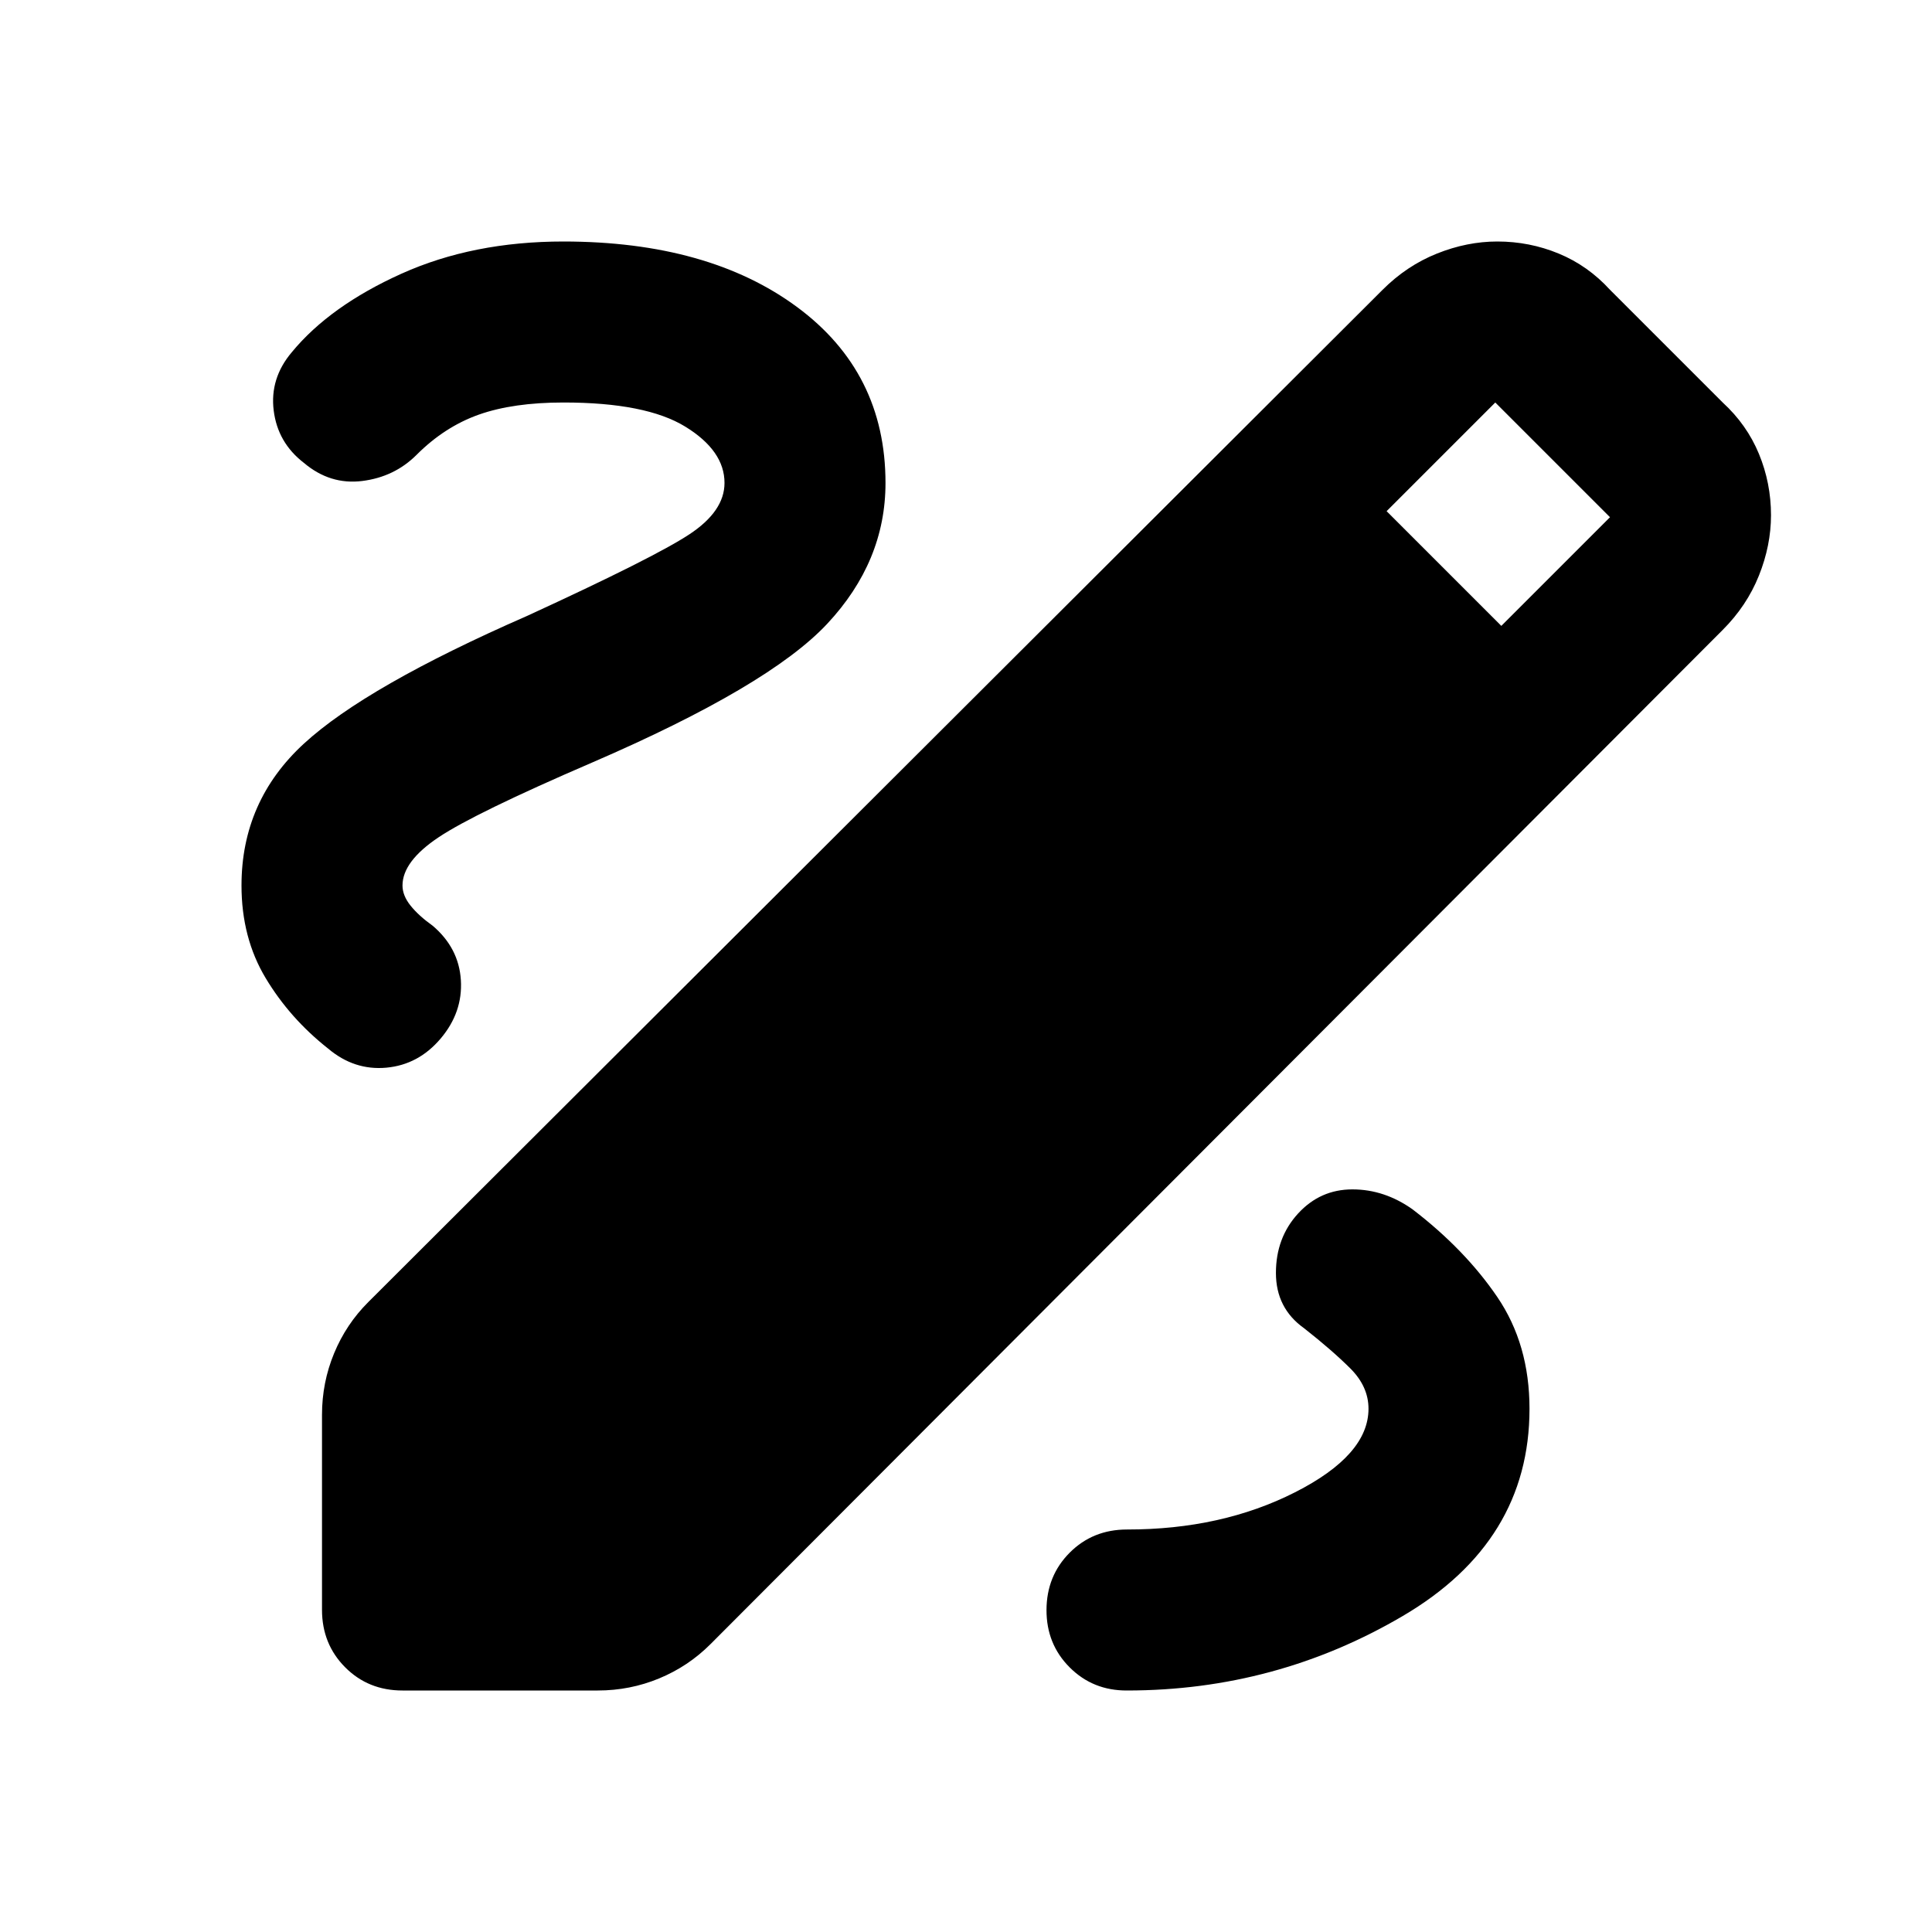 <?xml version="1.0" encoding="utf-8"?>
<!-- Generator: www.svgicons.com -->
<svg xmlns="http://www.w3.org/2000/svg" width="800" height="800" viewBox="0 0 24 24">
<path fill="currentColor" d="M5 21q-.425 0-.712-.288T4 20v-2.425q0-.4.15-.763t.425-.637L17.175 3.6q.3-.3.675-.45T18.6 3q.4 0 .763.15T20 3.6L21.4 5q.3.275.45.638T22 6.4q0 .375-.15.75t-.45.675l-12.575 12.6q-.275.275-.637.425t-.763.15zM18.65 7.775L20 6.425L18.575 5l-1.35 1.35zM14 21q1.85 0 3.425-.925T19 17.5q0-.8-.4-1.388t-1.05-1.087q-.35-.25-.75-.25t-.675.3t-.275.738t.35.687q.35.275.575.5t.225.5q0 .575-.913 1.038T14 19q-.425 0-.712.288T13 20t.288.713T14 21M9 6q0 .35-.437.638T6.55 7.65q-2 .875-2.775 1.588T3 11q0 .65.3 1.15t.775.875q.325.275.725.238t.675-.363t.25-.725t-.35-.675q-.175-.125-.275-.25T5 11q0-.3.45-.6t1.9-.925q2.2-.95 2.925-1.725T11 6q0-1.375-1.1-2.187T7 3q-1.125 0-2.013.4t-1.362.975Q3.35 4.7 3.4 5.1t.375.65q.325.275.725.225t.675-.325q.35-.35.775-.5T7 5q1.025 0 1.513.3T9 6"/>
</svg>